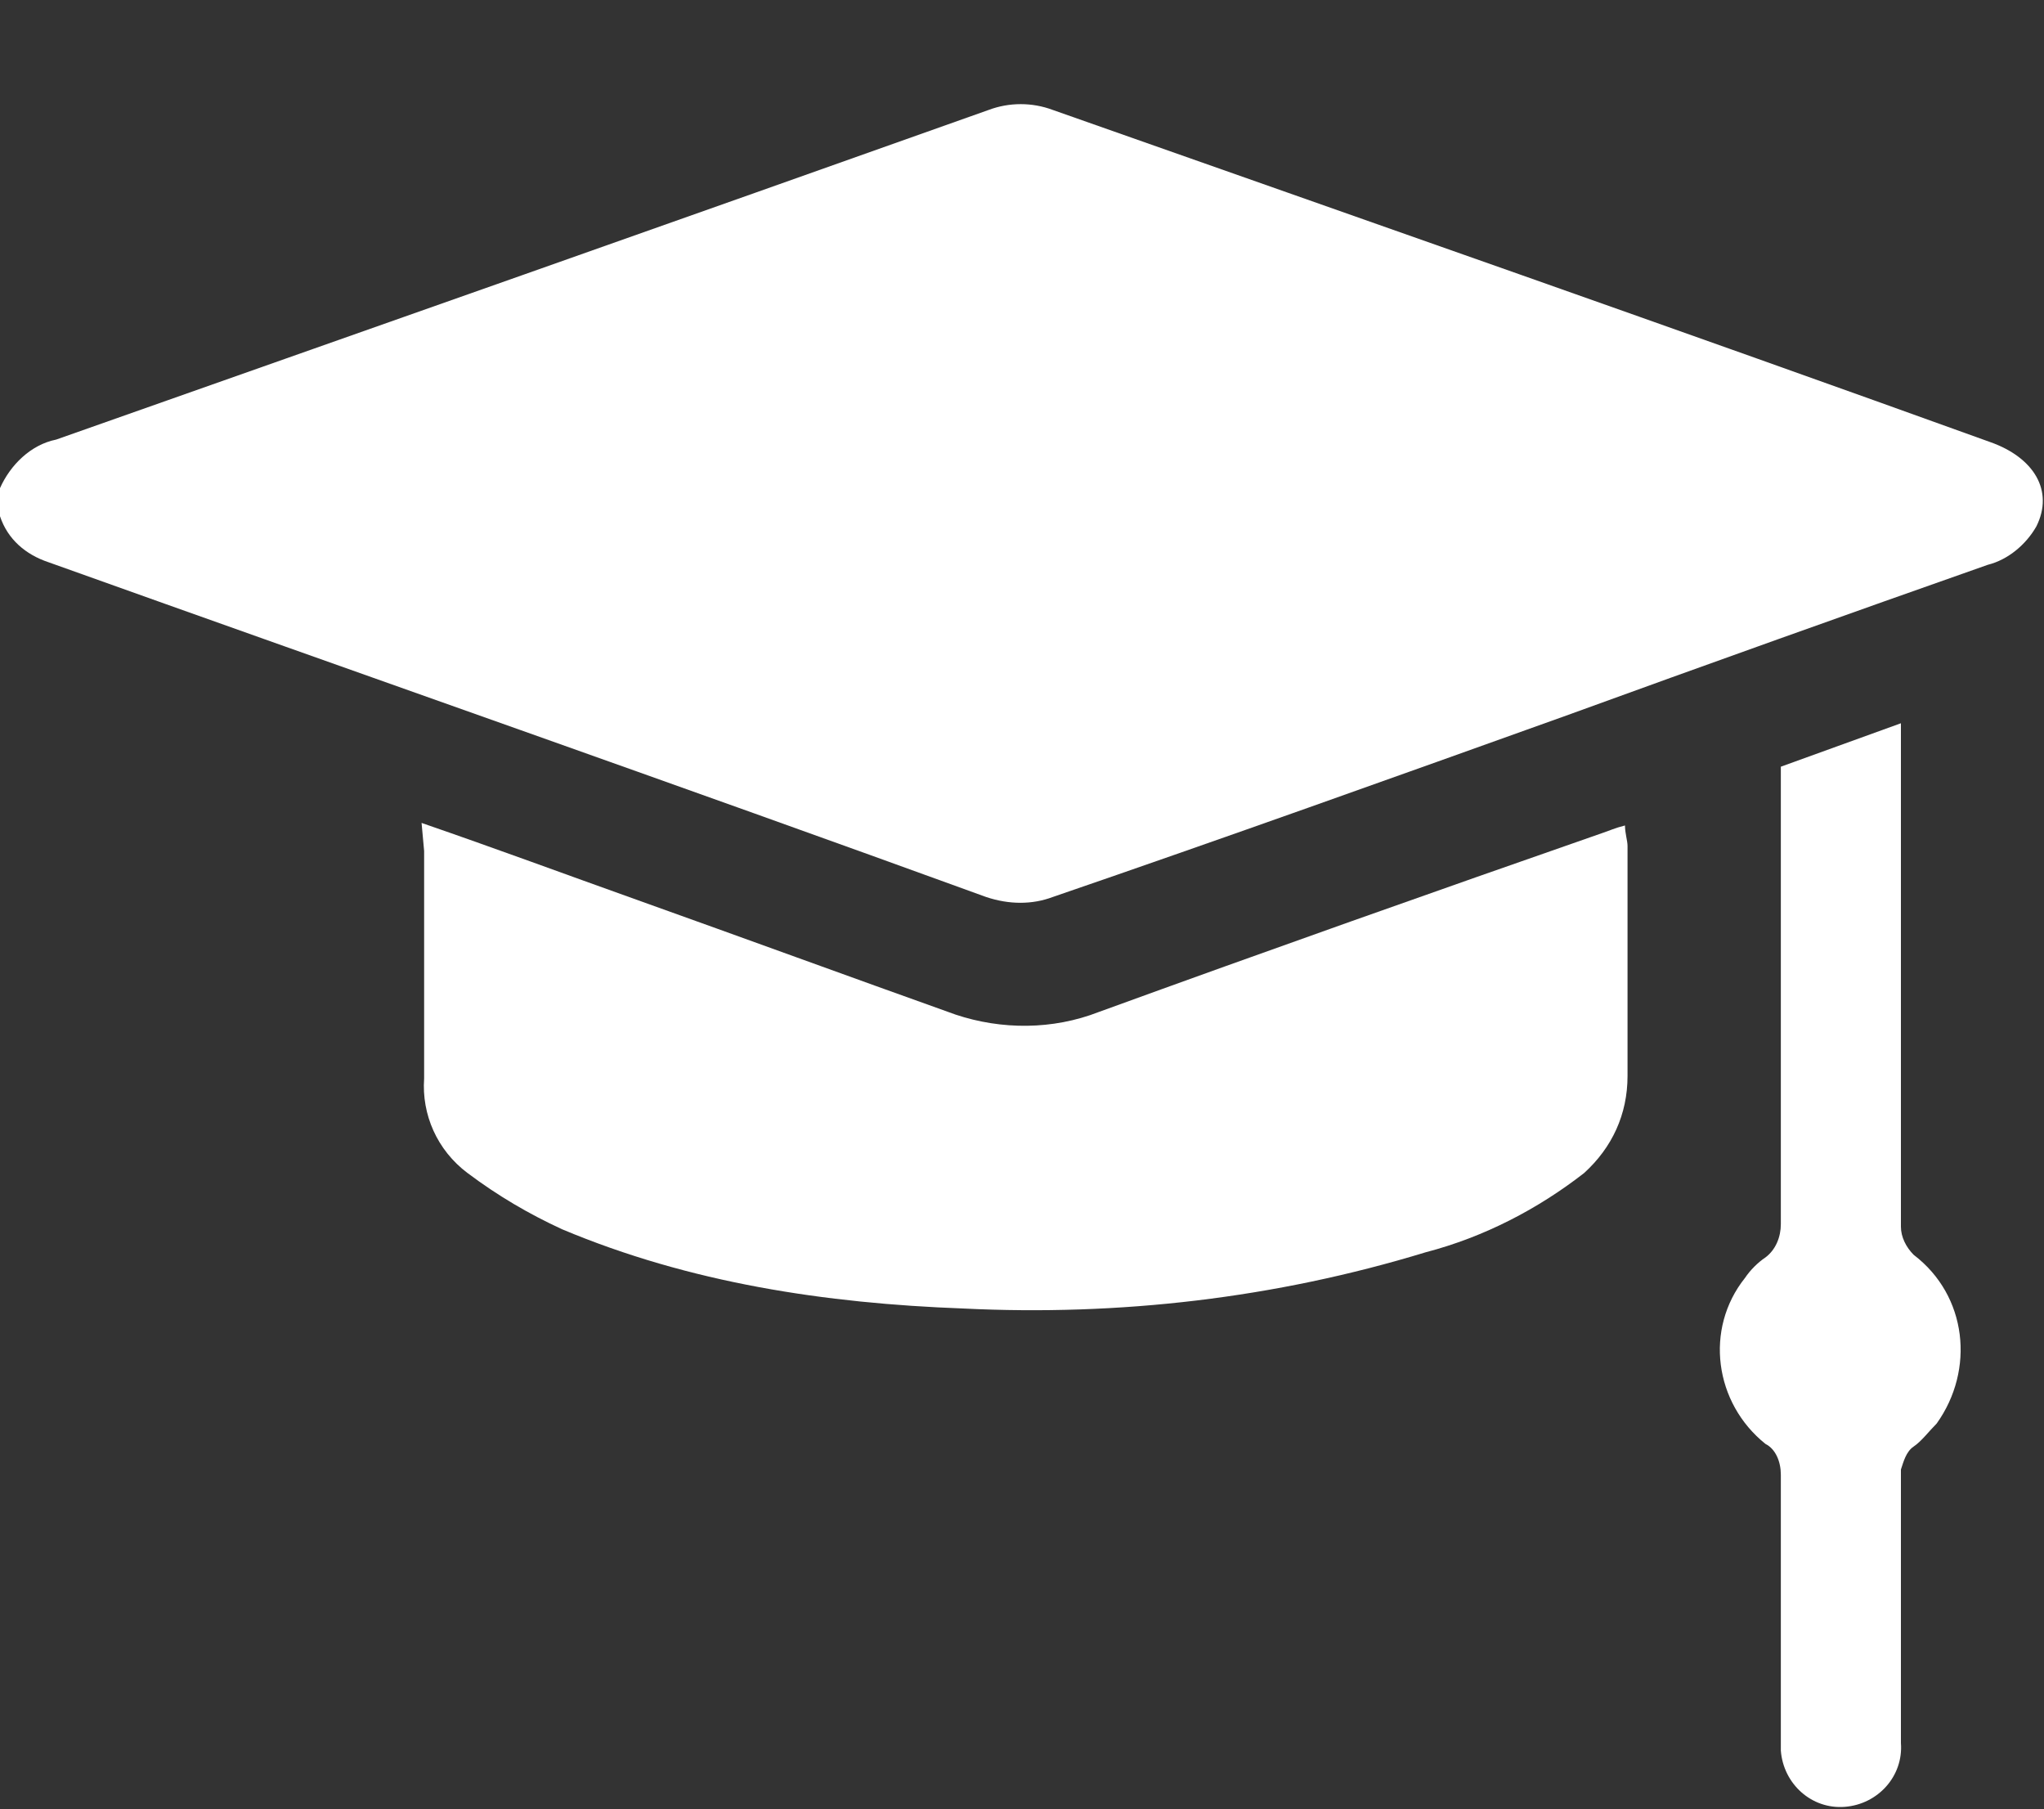 <?xml version="1.0" encoding="utf-8"?>
<!-- Generator: Adobe Illustrator 26.5.0, SVG Export Plug-In . SVG Version: 6.00 Build 0)  -->
<svg version="1.1" id="Layer_1" xmlns="http://www.w3.org/2000/svg" xmlns:xlink="http://www.w3.org/1999/xlink" x="0px" y="0px"
	 viewBox="0 0 80 70.8" style="enable-background:new 0 0 80 70.8;" xml:space="preserve">
<rect x="0" y="0" width="80" height="70.8" fill="#333333" stroke="none"/>
<style type="text/css">
	.st0{fill:#FFFFFF;}
</style>
<g id="Untitled-1-01">
	<path id="Path_99" class="st0" d="M0,19.1c0.4-0.9,1.2-1.7,2.2-1.9c12.2-4.3,24.4-8.6,36.5-12.9c0.8-0.3,1.7-0.3,2.5,0
		c12.2,4.3,24.5,8.6,36.7,13c1.7,0.6,2.5,1.9,1.8,3.3c-0.4,0.7-1.1,1.3-1.9,1.5C72.4,24,66.8,26,61.3,28c-6.7,2.4-13.4,4.8-20.1,7.1
		c-0.8,0.3-1.7,0.3-2.6,0C26.5,30.7,14.2,26.4,1.9,22C1,21.7,0.3,21.1,0,20.2L0,19.1L0,19.1L0,19.1z"/>
	<path id="Path_100" class="st0" d="M16.5,32.2c2.9,1,5.6,2,8.4,3c4.2,1.5,8.3,3,12.5,4.5c1.8,0.6,3.8,0.6,5.6-0.1
		c6.6-2.4,13.1-4.7,19.7-7c0.3-0.1,0.5-0.2,0.9-0.3c0,0.3,0.1,0.6,0.1,0.8c0,3,0,6,0,9c0,1.5-0.6,2.8-1.7,3.8
		c-1.8,1.4-3.9,2.5-6.2,3.1c-5.9,1.8-12,2.5-18.1,2.2c-5.4-0.2-10.7-1-15.7-3.1c-1.3-0.6-2.5-1.3-3.7-2.2c-1.2-0.9-1.8-2.3-1.7-3.7
		c0-3,0-5.9,0-8.9L16.5,32.2L16.5,32.2L16.5,32.2z"/>
	<path id="Path_101" class="st0" d="M69.7,30l4.7-1.7v0.9c0,6.3,0,12.5,0,18.8c0,0.4,0.2,0.8,0.5,1.1c2.1,1.6,2.4,4.5,0.9,6.6
		c-0.3,0.3-0.6,0.7-0.9,0.9c-0.3,0.2-0.4,0.6-0.5,0.9c0,3.6,0,7.1,0,10.7c0.1,1.3-0.9,2.4-2.2,2.5c-1.3,0.1-2.4-0.9-2.5-2.2
		c0-0.1,0-0.2,0-0.3c0-3.5,0-7,0-10.5c0-0.5-0.2-1-0.6-1.2c-2-1.6-2.4-4.5-0.8-6.5c0.2-0.3,0.5-0.6,0.8-0.8c0.4-0.3,0.6-0.8,0.6-1.3
		c0-5.7,0-11.4,0-17L69.7,30L69.7,30L69.7,30z"/>
</g>
</svg>
